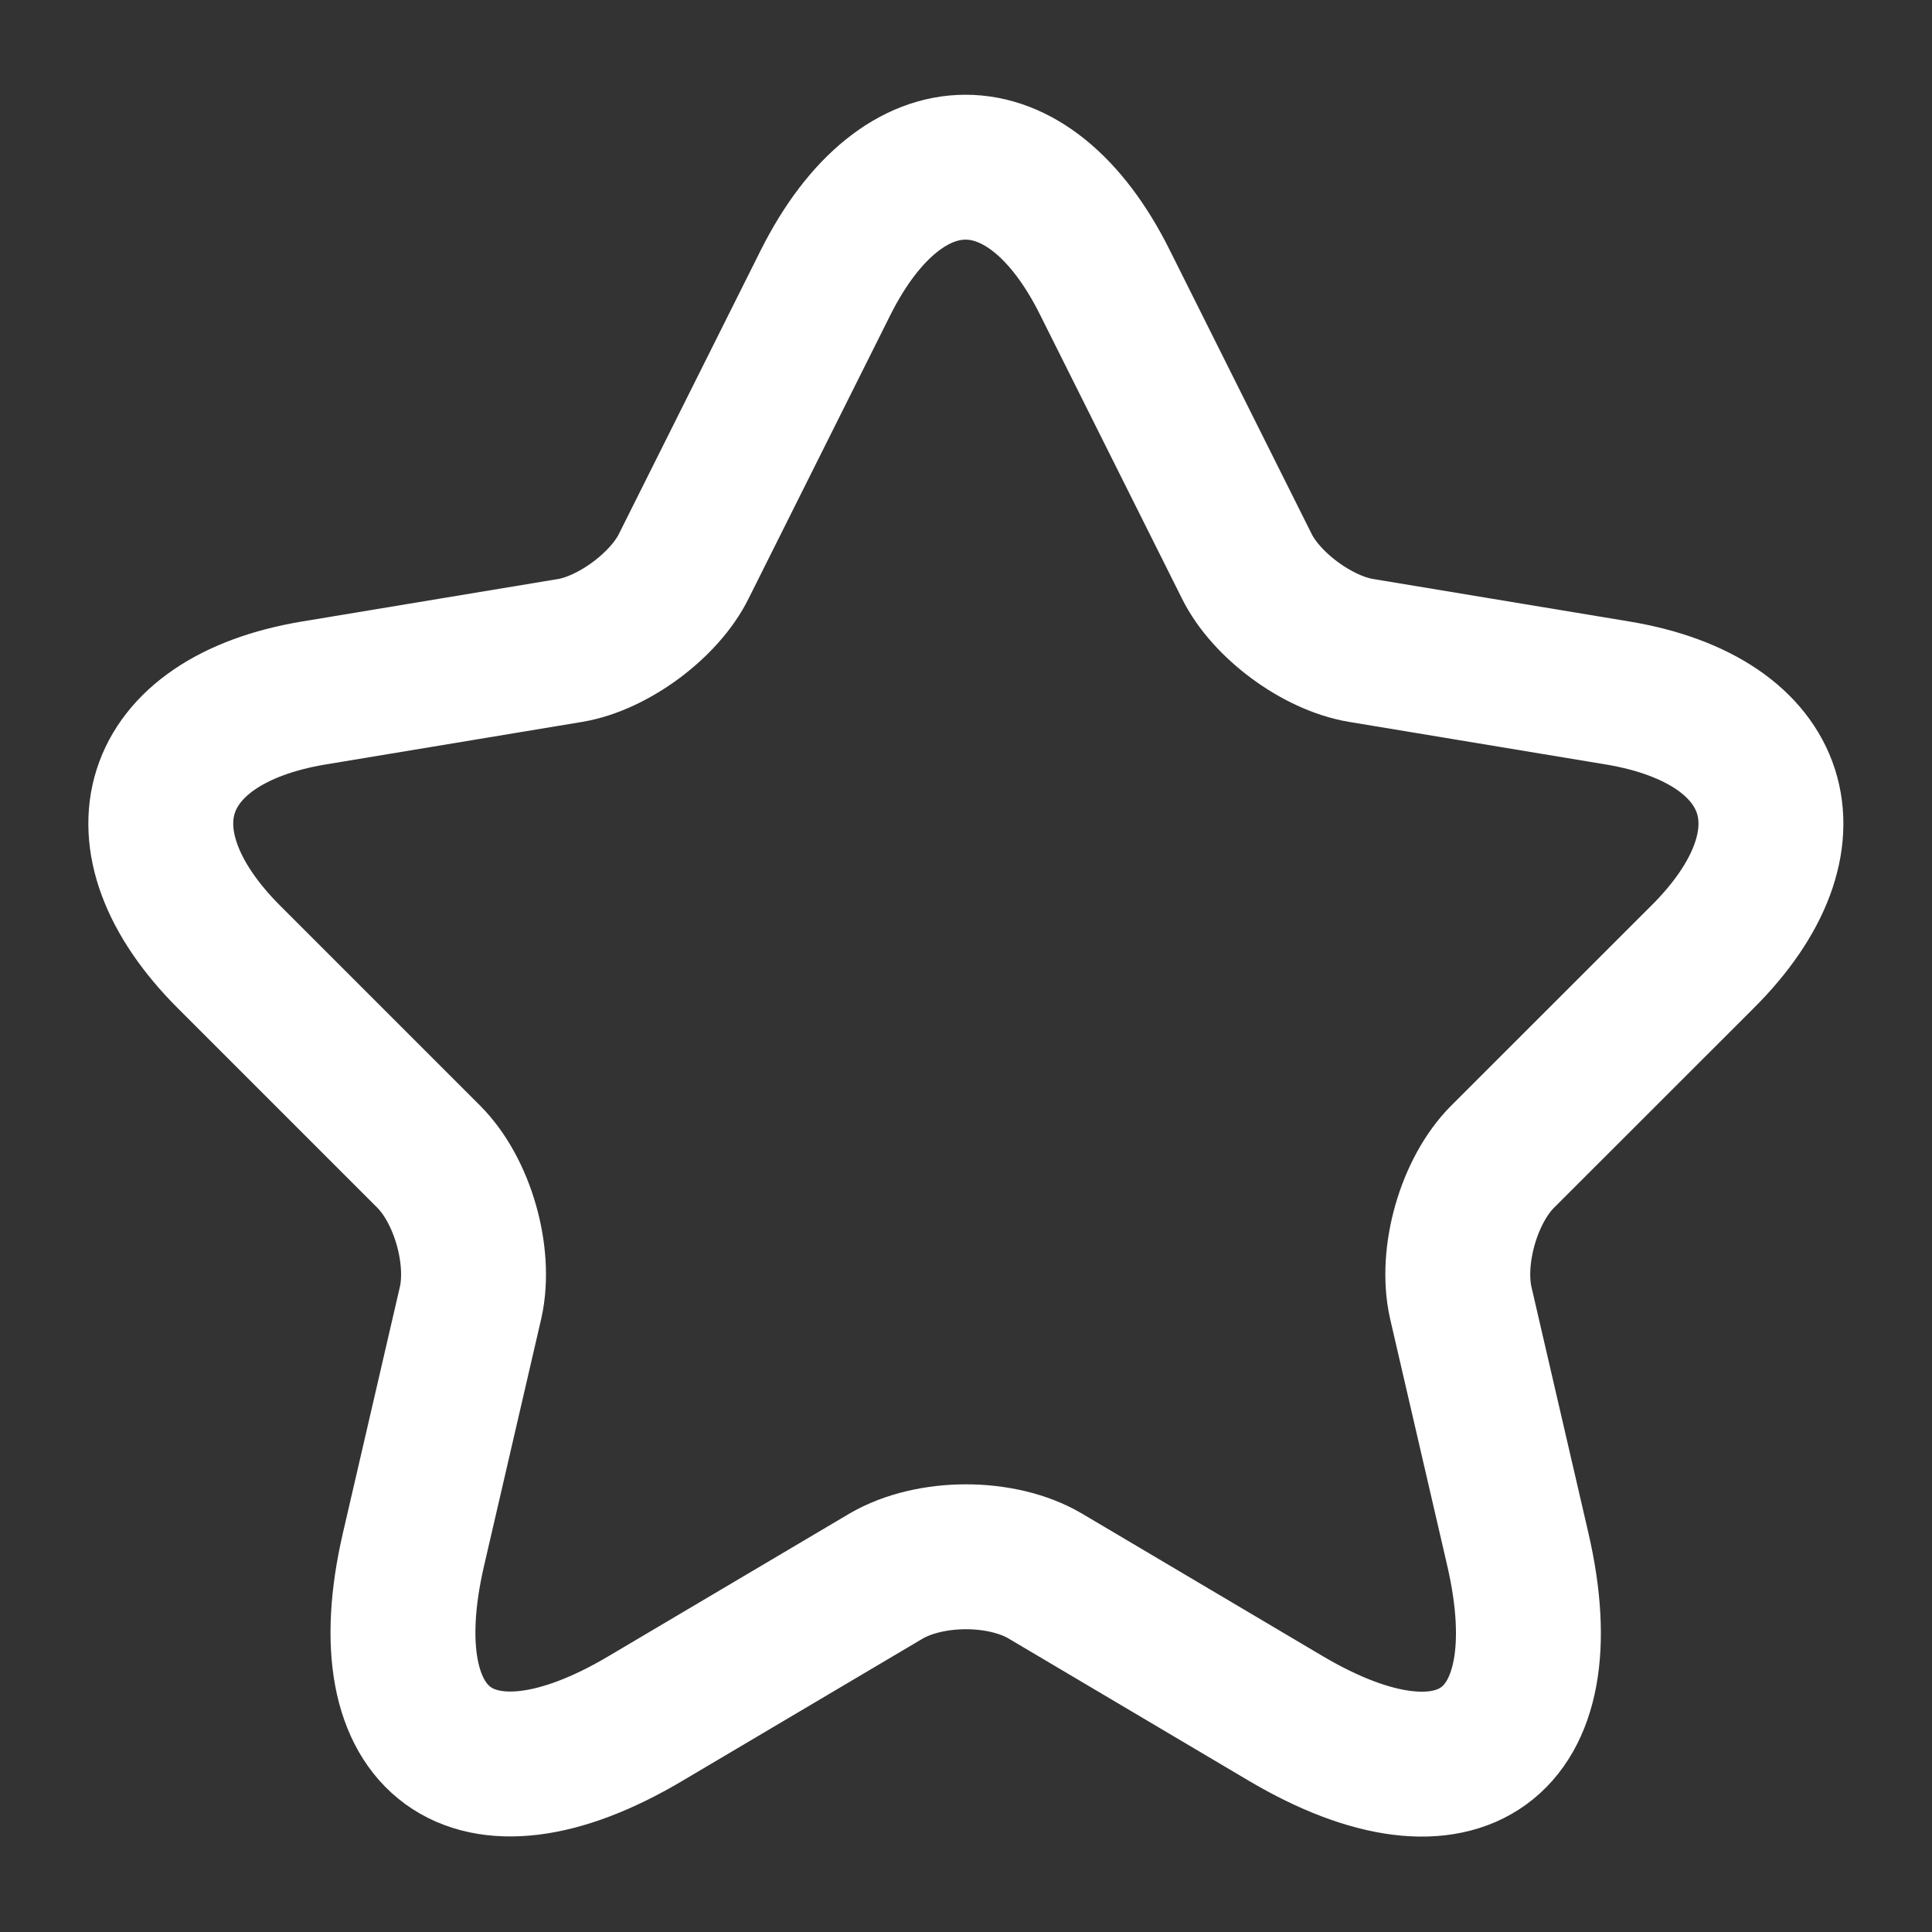 <svg width="20" height="20" viewBox="0 0 20 20" fill="none" xmlns="http://www.w3.org/2000/svg">
<rect x="0" y="0" width="20" height="20" fill="#333333" stroke="none"/>
<path d="M11.438 2.924L12.905 5.858C13.105 6.266 13.638 6.658 14.088 6.733L16.747 7.174C18.447 7.458 18.846 8.691 17.622 9.908L15.555 11.974C15.205 12.324 15.013 12.999 15.121 13.483L15.713 16.041C16.18 18.066 15.105 18.849 13.313 17.791L10.822 16.316C10.371 16.049 9.63 16.049 9.172 16.316L6.68 17.791C4.897 18.849 3.813 18.058 4.28 16.041L4.872 13.483C4.98 12.999 4.788 12.324 4.438 11.974L2.372 9.908C1.155 8.691 1.547 7.458 3.247 7.174L5.905 6.733C6.347 6.658 6.88 6.266 7.08 5.858L8.547 2.924C9.347 1.333 10.646 1.333 11.438 2.924Z" stroke="white" stroke-width="1.5" stroke-linecap="round" stroke-linejoin="round"/>
</svg>
